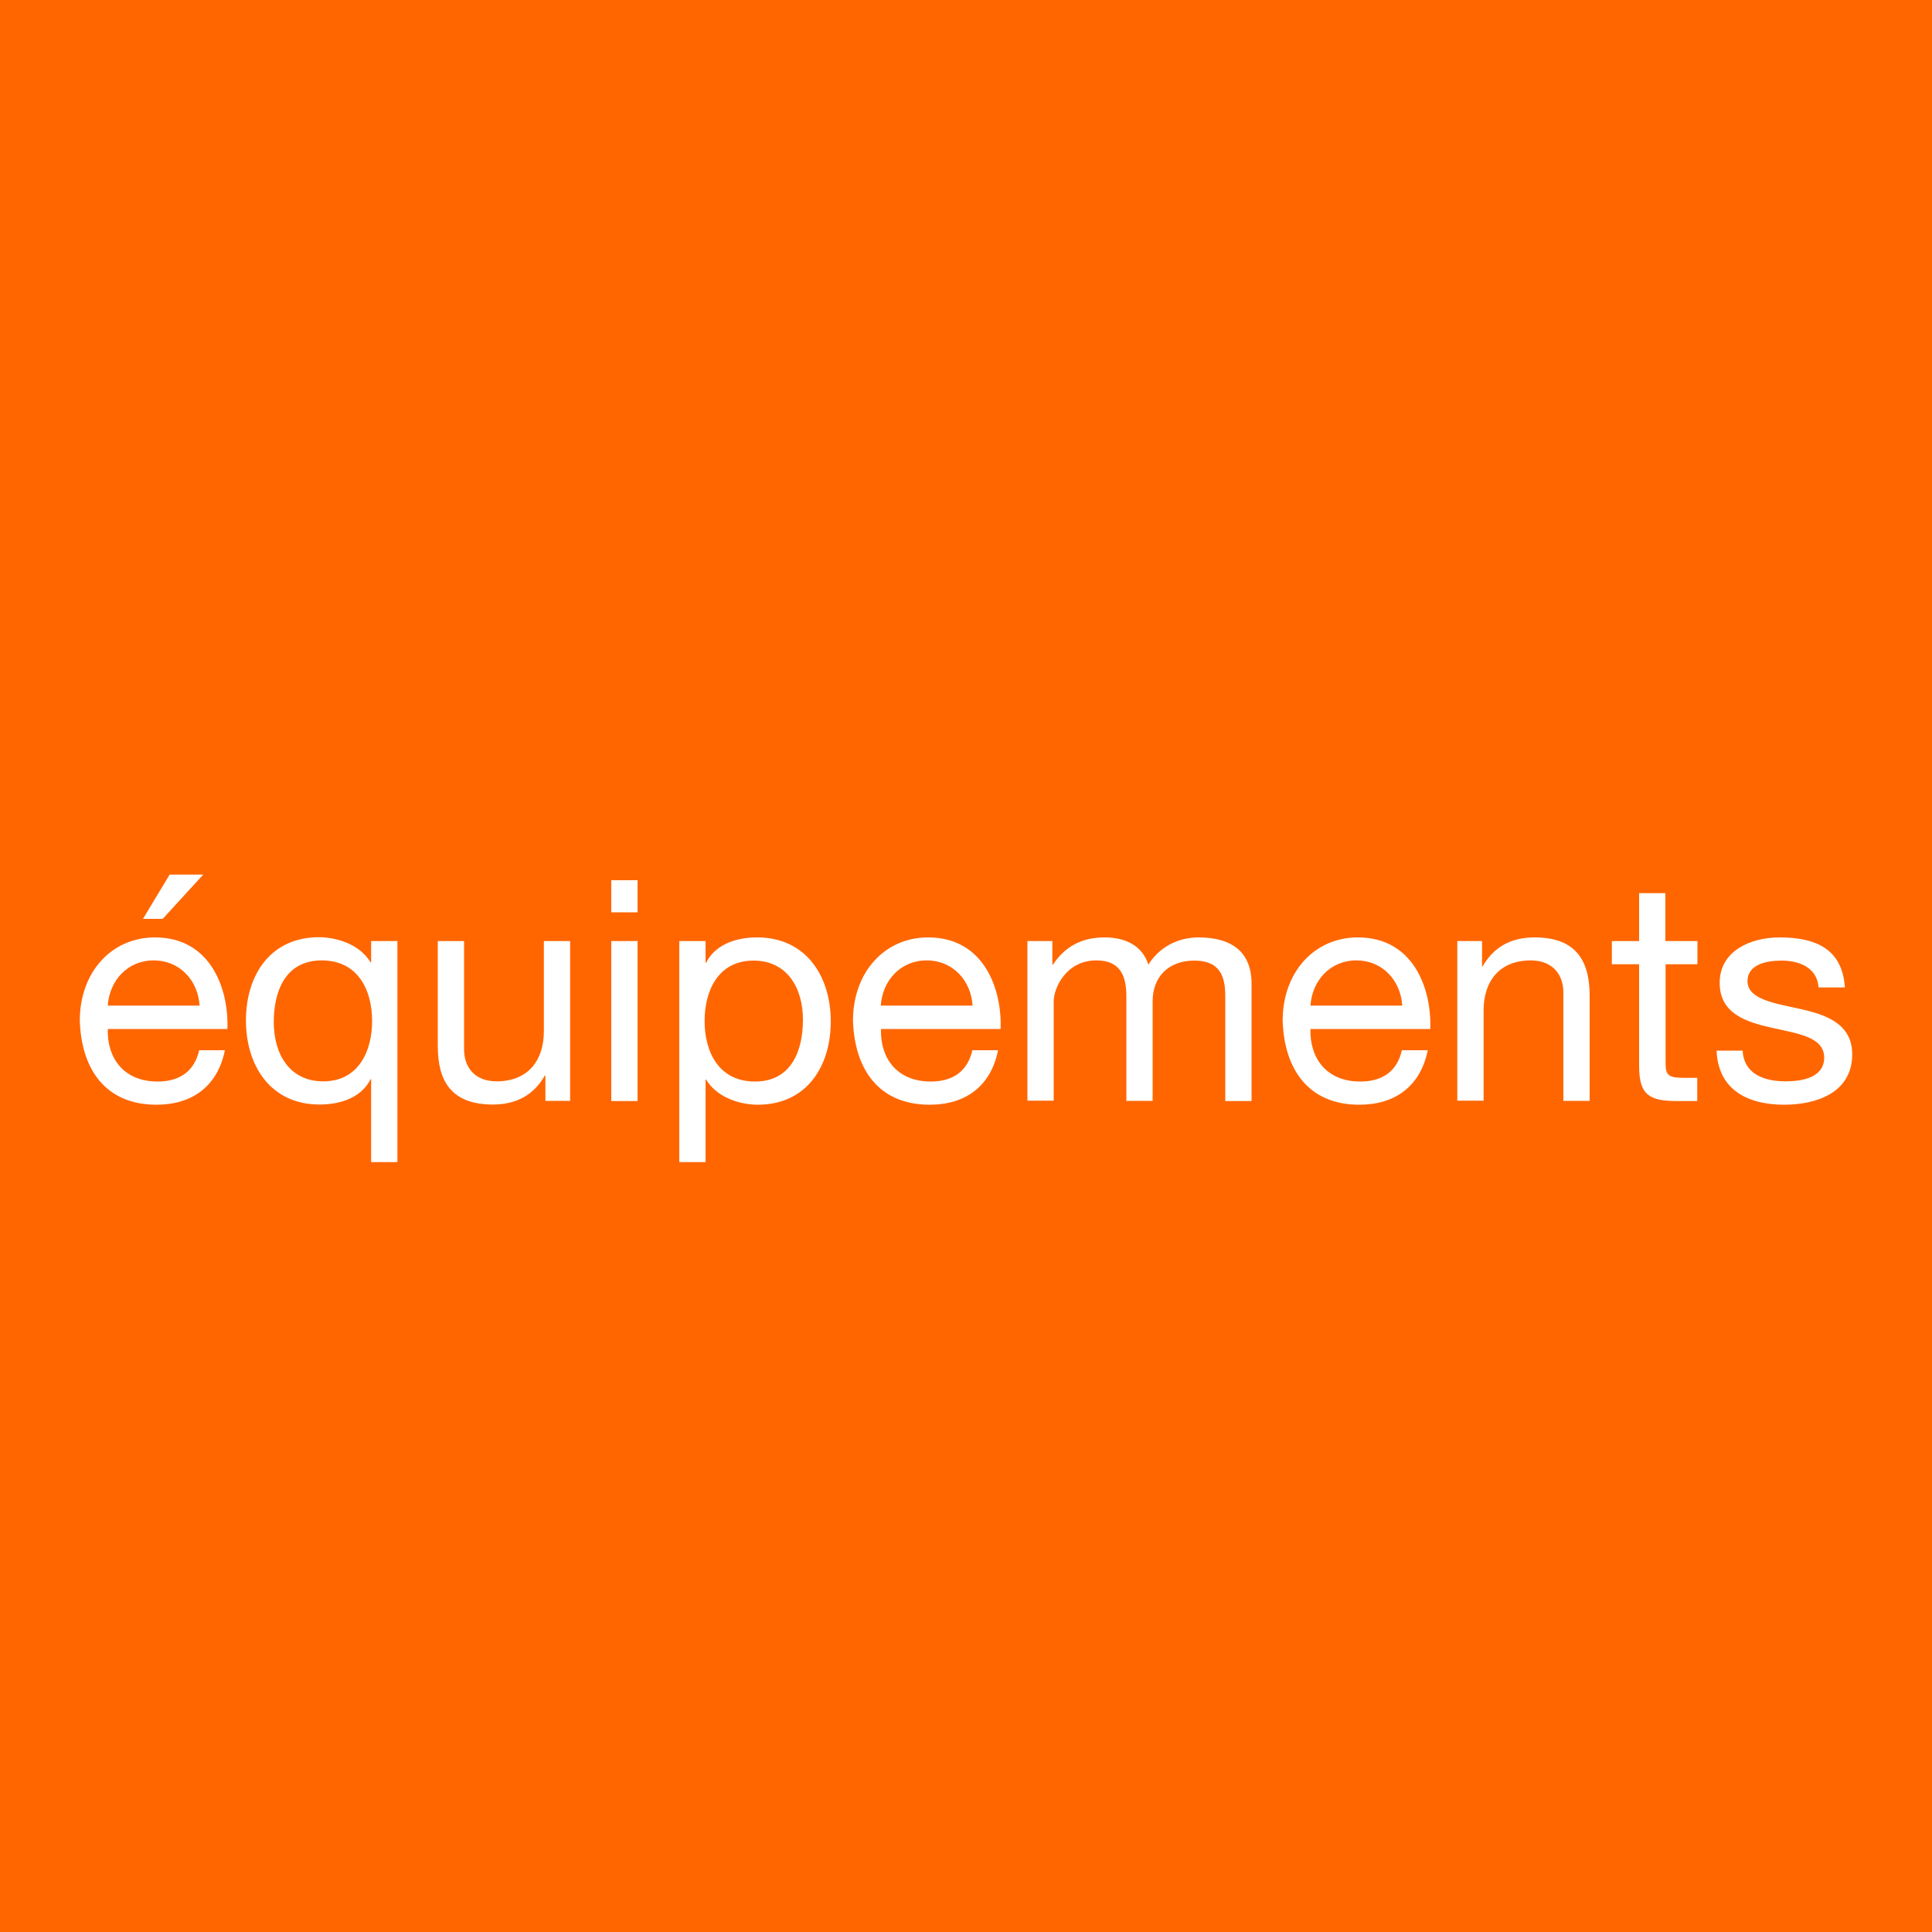 <?xml version="1.0" encoding="UTF-8"?>
<svg xmlns="http://www.w3.org/2000/svg" id="Calque_1" version="1.1" viewBox="0 0 100 100">
  <rect x="0" y="0" width="100" height="100" fill="#333333" stroke="none"/>
  <defs>
    <style>
      .st0 {
        fill: #fff;
      }

      .st1 {
        fill: #f60;
        stroke: #f60;
        stroke-miterlimit: 10;
        stroke-width: .25px;
      }
    </style>
  </defs>
  <rect class="st1" x="0" y="0" width="100" height="100"></rect>
  <g>
    <path class="st0" d="M11.64,54.36c-.37,1.84-1.67,2.82-3.54,2.82-2.64,0-3.89-1.84-3.97-4.35,0-2.5,1.63-4.31,3.89-4.31,2.93,0,3.83,2.74,3.75,4.74h-6.19c-.05,1.44.77,2.72,2.58,2.72,1.14,0,1.9-.53,2.15-1.62h1.34,0ZM10.33,52.05c-.08-1.3-1.02-2.34-2.38-2.34s-2.29,1.06-2.37,2.34h4.75ZM8.78,45.27h1.74l-2.1,2.29h-1.02s1.38-2.29,1.38-2.29Z"></path>
    <path class="st0" d="M20.57,60.15h-1.36v-4.29h-.03c-.45.91-1.49,1.31-2.64,1.31-2.54,0-3.81-2.02-3.81-4.35s1.25-4.31,3.78-4.31c.83,0,2.08.32,2.67,1.3h.03v-1.1h1.36s0,11.44,0,11.44ZM16.73,55.97c1.84,0,2.53-1.58,2.53-3.12,0-1.62-.74-3.14-2.61-3.14s-2.48,1.58-2.48,3.2.8,3.06,2.56,3.06Z"></path>
    <path class="st0" d="M29.51,56.98h-1.28v-1.31h-.03c-.58,1.02-1.49,1.5-2.69,1.5-2.18,0-2.85-1.25-2.85-3.02v-5.44h1.36v5.6c0,1.02.64,1.66,1.68,1.66,1.65,0,2.45-1.1,2.45-2.59v-4.67h1.36v8.28h0Z"></path>
    <path class="st0" d="M33,47.22h-1.36v-1.66h1.36v1.66ZM31.64,48.71h1.36v8.28h-1.36s0-8.28,0-8.28Z"></path>
    <path class="st0" d="M35.16,48.71h1.36v1.12h.03c.45-.91,1.49-1.31,2.64-1.31,2.54,0,3.81,2.02,3.81,4.35s-1.25,4.31-3.78,4.31c-.83,0-2.08-.32-2.67-1.3h-.03v4.27h-1.36v-11.44ZM39,49.72c-1.84,0-2.53,1.58-2.53,3.12,0,1.62.74,3.14,2.61,3.14s2.48-1.58,2.48-3.2-.8-3.06-2.56-3.06Z"></path>
    <path class="st0" d="M51.66,54.36c-.37,1.84-1.66,2.82-3.54,2.82-2.64,0-3.89-1.84-3.97-4.35,0-2.5,1.63-4.31,3.89-4.31,2.93,0,3.83,2.74,3.75,4.74h-6.19c-.05,1.44.77,2.72,2.58,2.72,1.14,0,1.9-.53,2.15-1.62h1.34,0ZM50.34,52.05c-.08-1.3-1.02-2.34-2.38-2.34s-2.29,1.06-2.37,2.34h4.75Z"></path>
    <path class="st0" d="M53.19,48.71h1.28v1.22h.03c.62-.94,1.5-1.41,2.67-1.41,1.02,0,1.94.38,2.27,1.41.56-.9,1.52-1.41,2.59-1.41,1.65,0,2.75.69,2.75,2.4v6.07h-1.36v-5.43c0-1.02-.27-1.84-1.6-1.84s-2.16.83-2.16,2.11v5.15h-1.36v-5.43c0-1.07-.34-1.84-1.55-1.84-1.6,0-2.21,1.47-2.21,2.11v5.15h-1.36v-8.28.02Z"></path>
    <path class="st0" d="M73.9,54.36c-.37,1.84-1.67,2.82-3.54,2.82-2.64,0-3.89-1.84-3.97-4.35,0-2.5,1.63-4.31,3.89-4.31,2.93,0,3.83,2.74,3.75,4.74h-6.2c-.05,1.44.77,2.72,2.58,2.72,1.14,0,1.91-.53,2.15-1.62h1.34ZM72.58,52.05c-.08-1.3-1.02-2.34-2.38-2.34s-2.29,1.06-2.37,2.34h4.75Z"></path>
    <path class="st0" d="M75.43,48.71h1.28v1.31h.03c.58-1.02,1.49-1.5,2.69-1.5,2.18,0,2.85,1.25,2.85,3.02v5.44h-1.36v-5.6c0-1.02-.64-1.67-1.68-1.67-1.65,0-2.45,1.1-2.45,2.59v4.67h-1.36v-8.28.02Z"></path>
    <path class="st0" d="M86.21,48.71h1.65v1.2h-1.65v5.14c0,.64.18.74,1.02.74h.62v1.2h-1.04c-1.41,0-1.97-.29-1.97-1.81v-5.27h-1.41v-1.2h1.41v-2.48h1.36v2.48h.01Z"></path>
    <path class="st0" d="M90.2,54.37c.05,1.22,1.12,1.6,2.22,1.6.85,0,2-.19,2-1.23,0-2.13-5.41-.69-5.41-3.87,0-1.67,1.63-2.35,3.09-2.35,1.86,0,3.26.58,3.39,2.59h-1.36c-.08-1.06-1.04-1.39-1.92-1.39-.82,0-1.76.22-1.76,1.06,0,.96,1.44,1.15,2.71,1.44,1.36.3,2.71.77,2.71,2.35,0,1.98-1.84,2.61-3.52,2.61-1.86,0-3.42-.75-3.5-2.8h1.36,0Z"></path>
  </g>
</svg>
